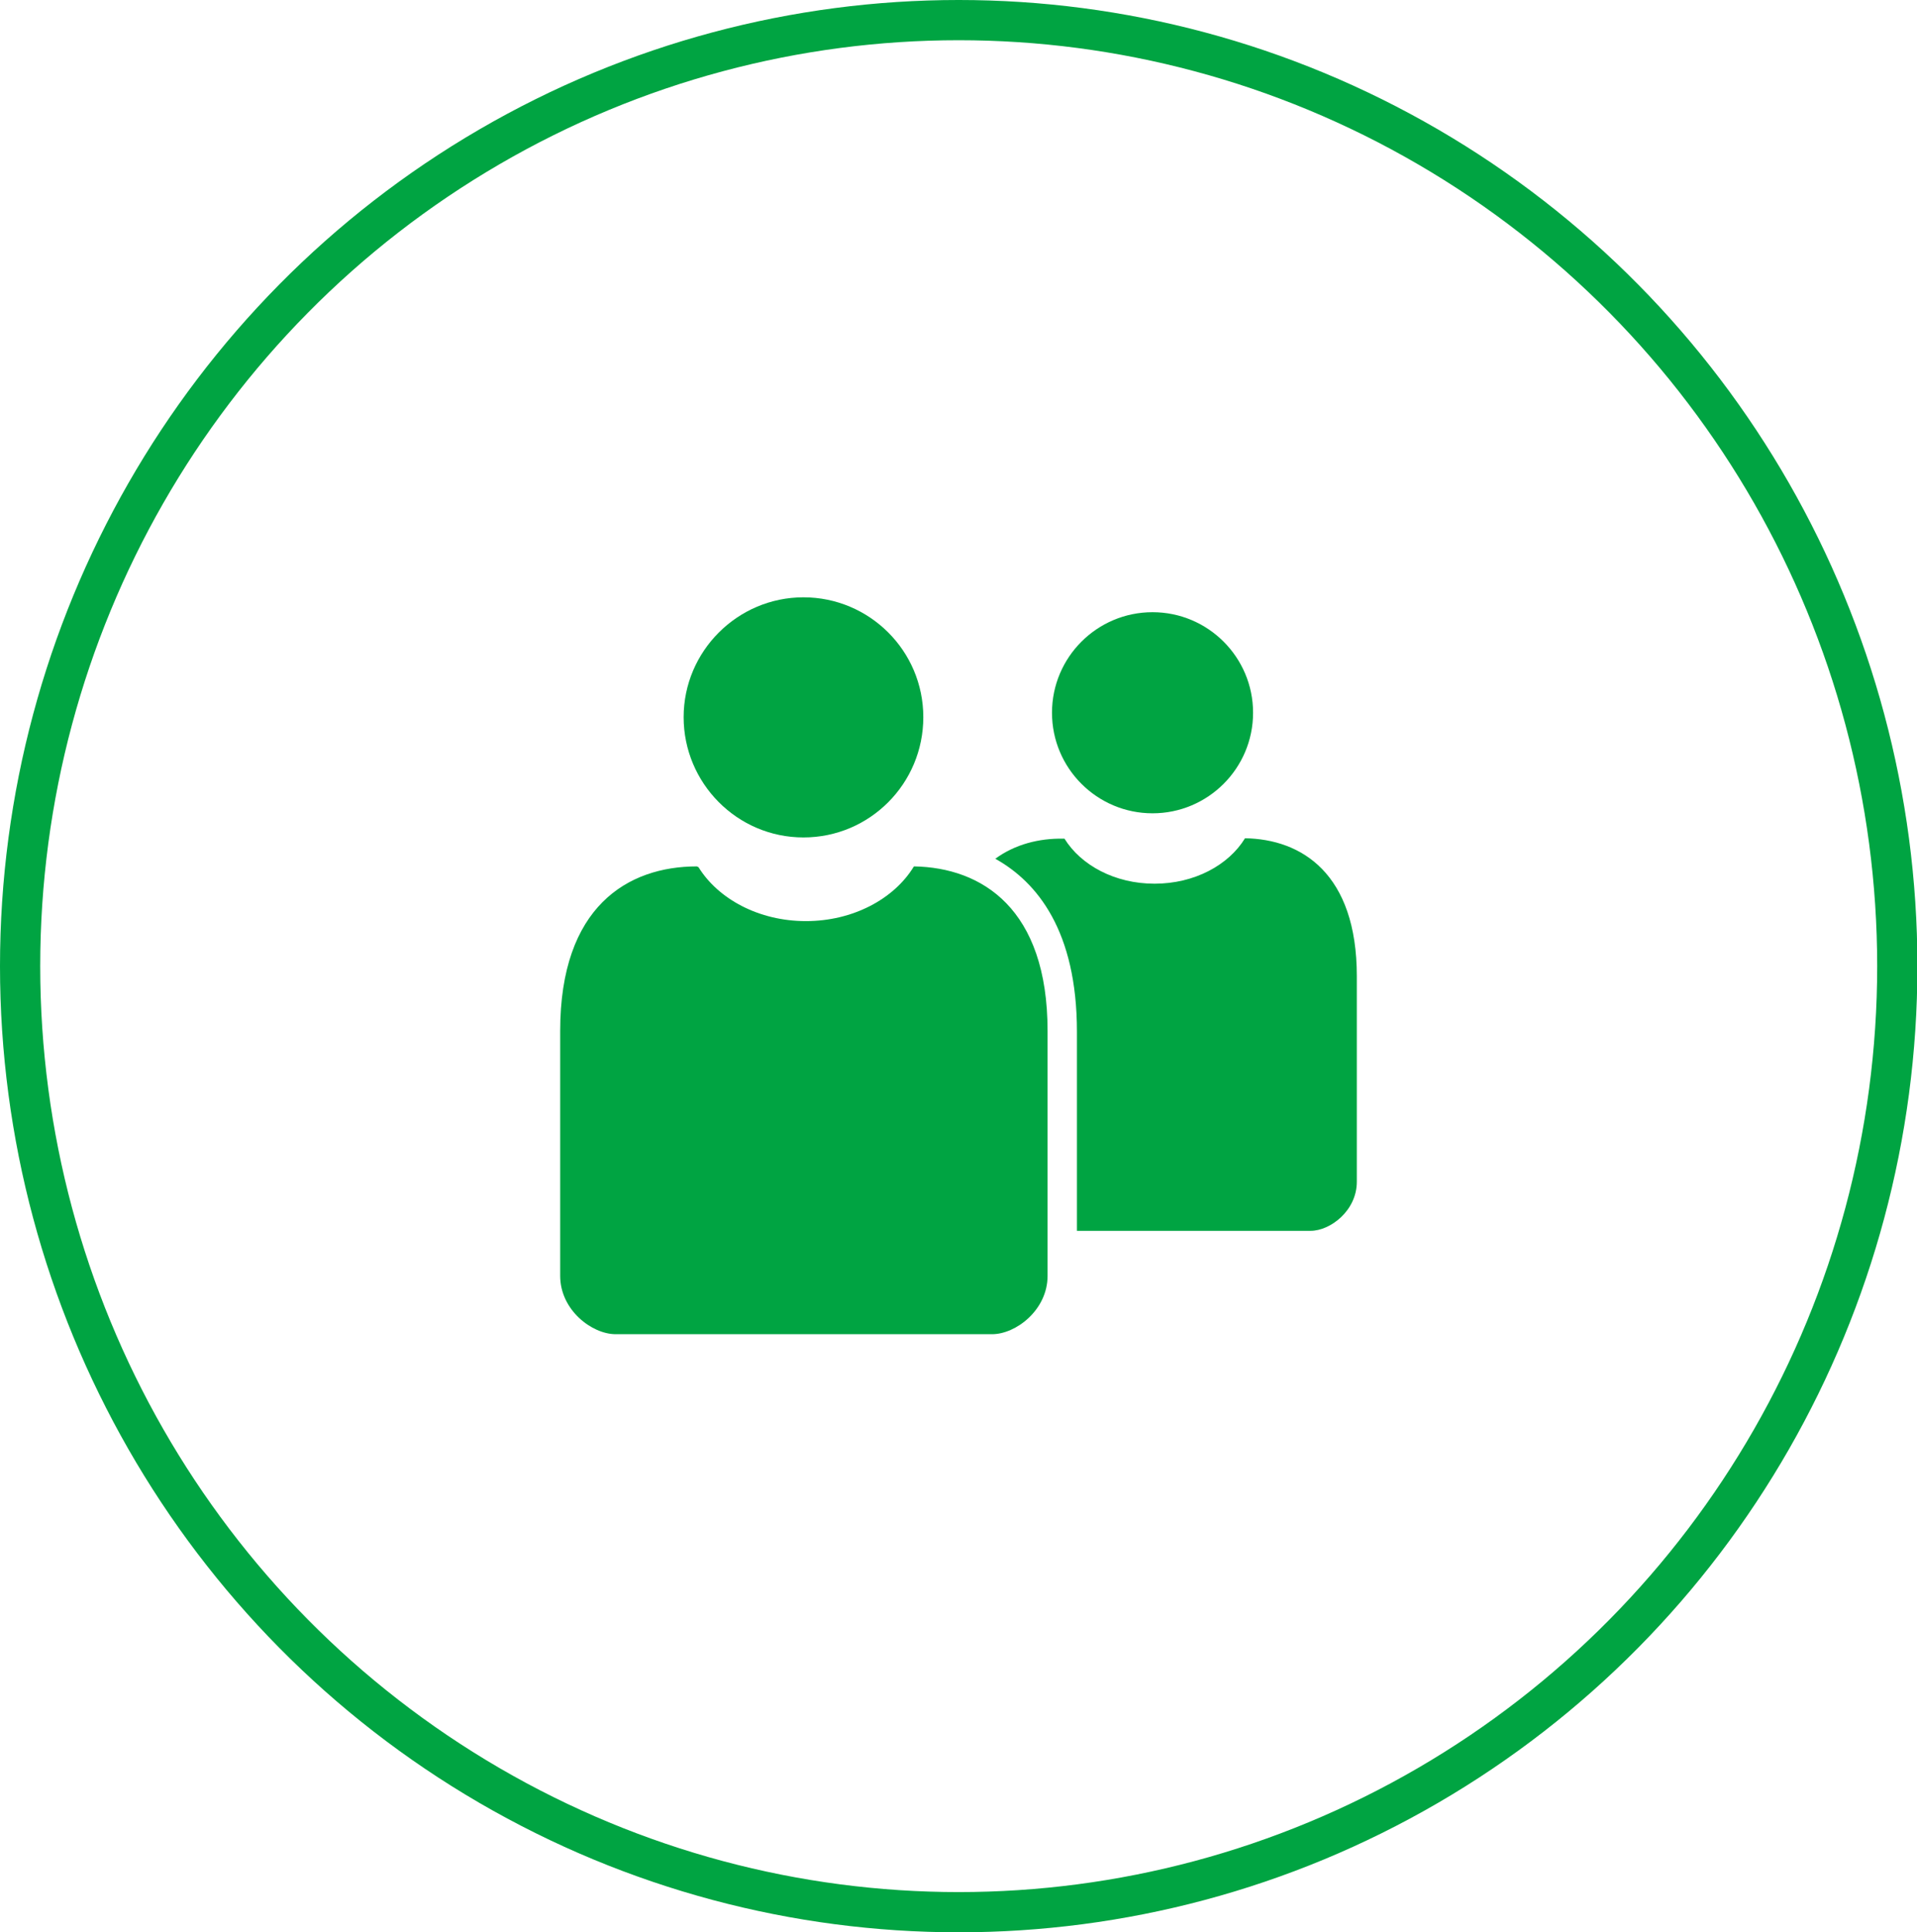 <?xml version="1.0" encoding="UTF-8"?>
<svg id="verejnost" xmlns="http://www.w3.org/2000/svg" viewBox="0 0 47.67 48.04">
  <defs>
    <style>
      .cls-1 {
        fill: #00a442;
        stroke-width: 0px;
      }

      .cls-2 {
        fill: none;
        stroke: #00a442;
        stroke-miterlimit: 10;
      }
    </style>
  </defs>
  <ellipse class="cls-2" cx="23.84" cy="24.02" rx="23.34" ry="23.52"/>
  <g>
    <path class="cls-1" d="m28.66,20.22c1.38,0,2.5-1.12,2.5-2.5s-1.12-2.5-2.5-2.5-2.5,1.12-2.5,2.5,1.12,2.5,2.5,2.5Z"/>
    <path class="cls-1" d="m19.98,20.82c1.65,0,2.98-1.34,2.98-2.99s-1.34-2.98-2.98-2.98-2.98,1.34-2.98,2.98,1.33,2.99,2.98,2.99Z"/>
    <path class="cls-1" d="m22.72,21.55c-.49.8-1.51,1.35-2.68,1.35s-2.18-.55-2.67-1.34l-.04-.02h0c-1.72,0-3.4,1-3.4,4.09v6.09c0,.85.79,1.45,1.38,1.45h9.36c.59,0,1.38-.6,1.38-1.45v-6.09c0-3.04-1.63-4.06-3.32-4.09Z"/>
    <path class="cls-1" d="m30.96,20.84c-.41.67-1.26,1.13-2.25,1.13s-1.83-.46-2.24-1.12h-.03c-.6-.01-1.2.14-1.69.5,1.04.58,2.03,1.79,2.03,4.3v4.95h5.81c.49,0,1.15-.5,1.15-1.22v-5.11c0-2.55-1.37-3.41-2.79-3.43Z"/>
  </g>
</svg>